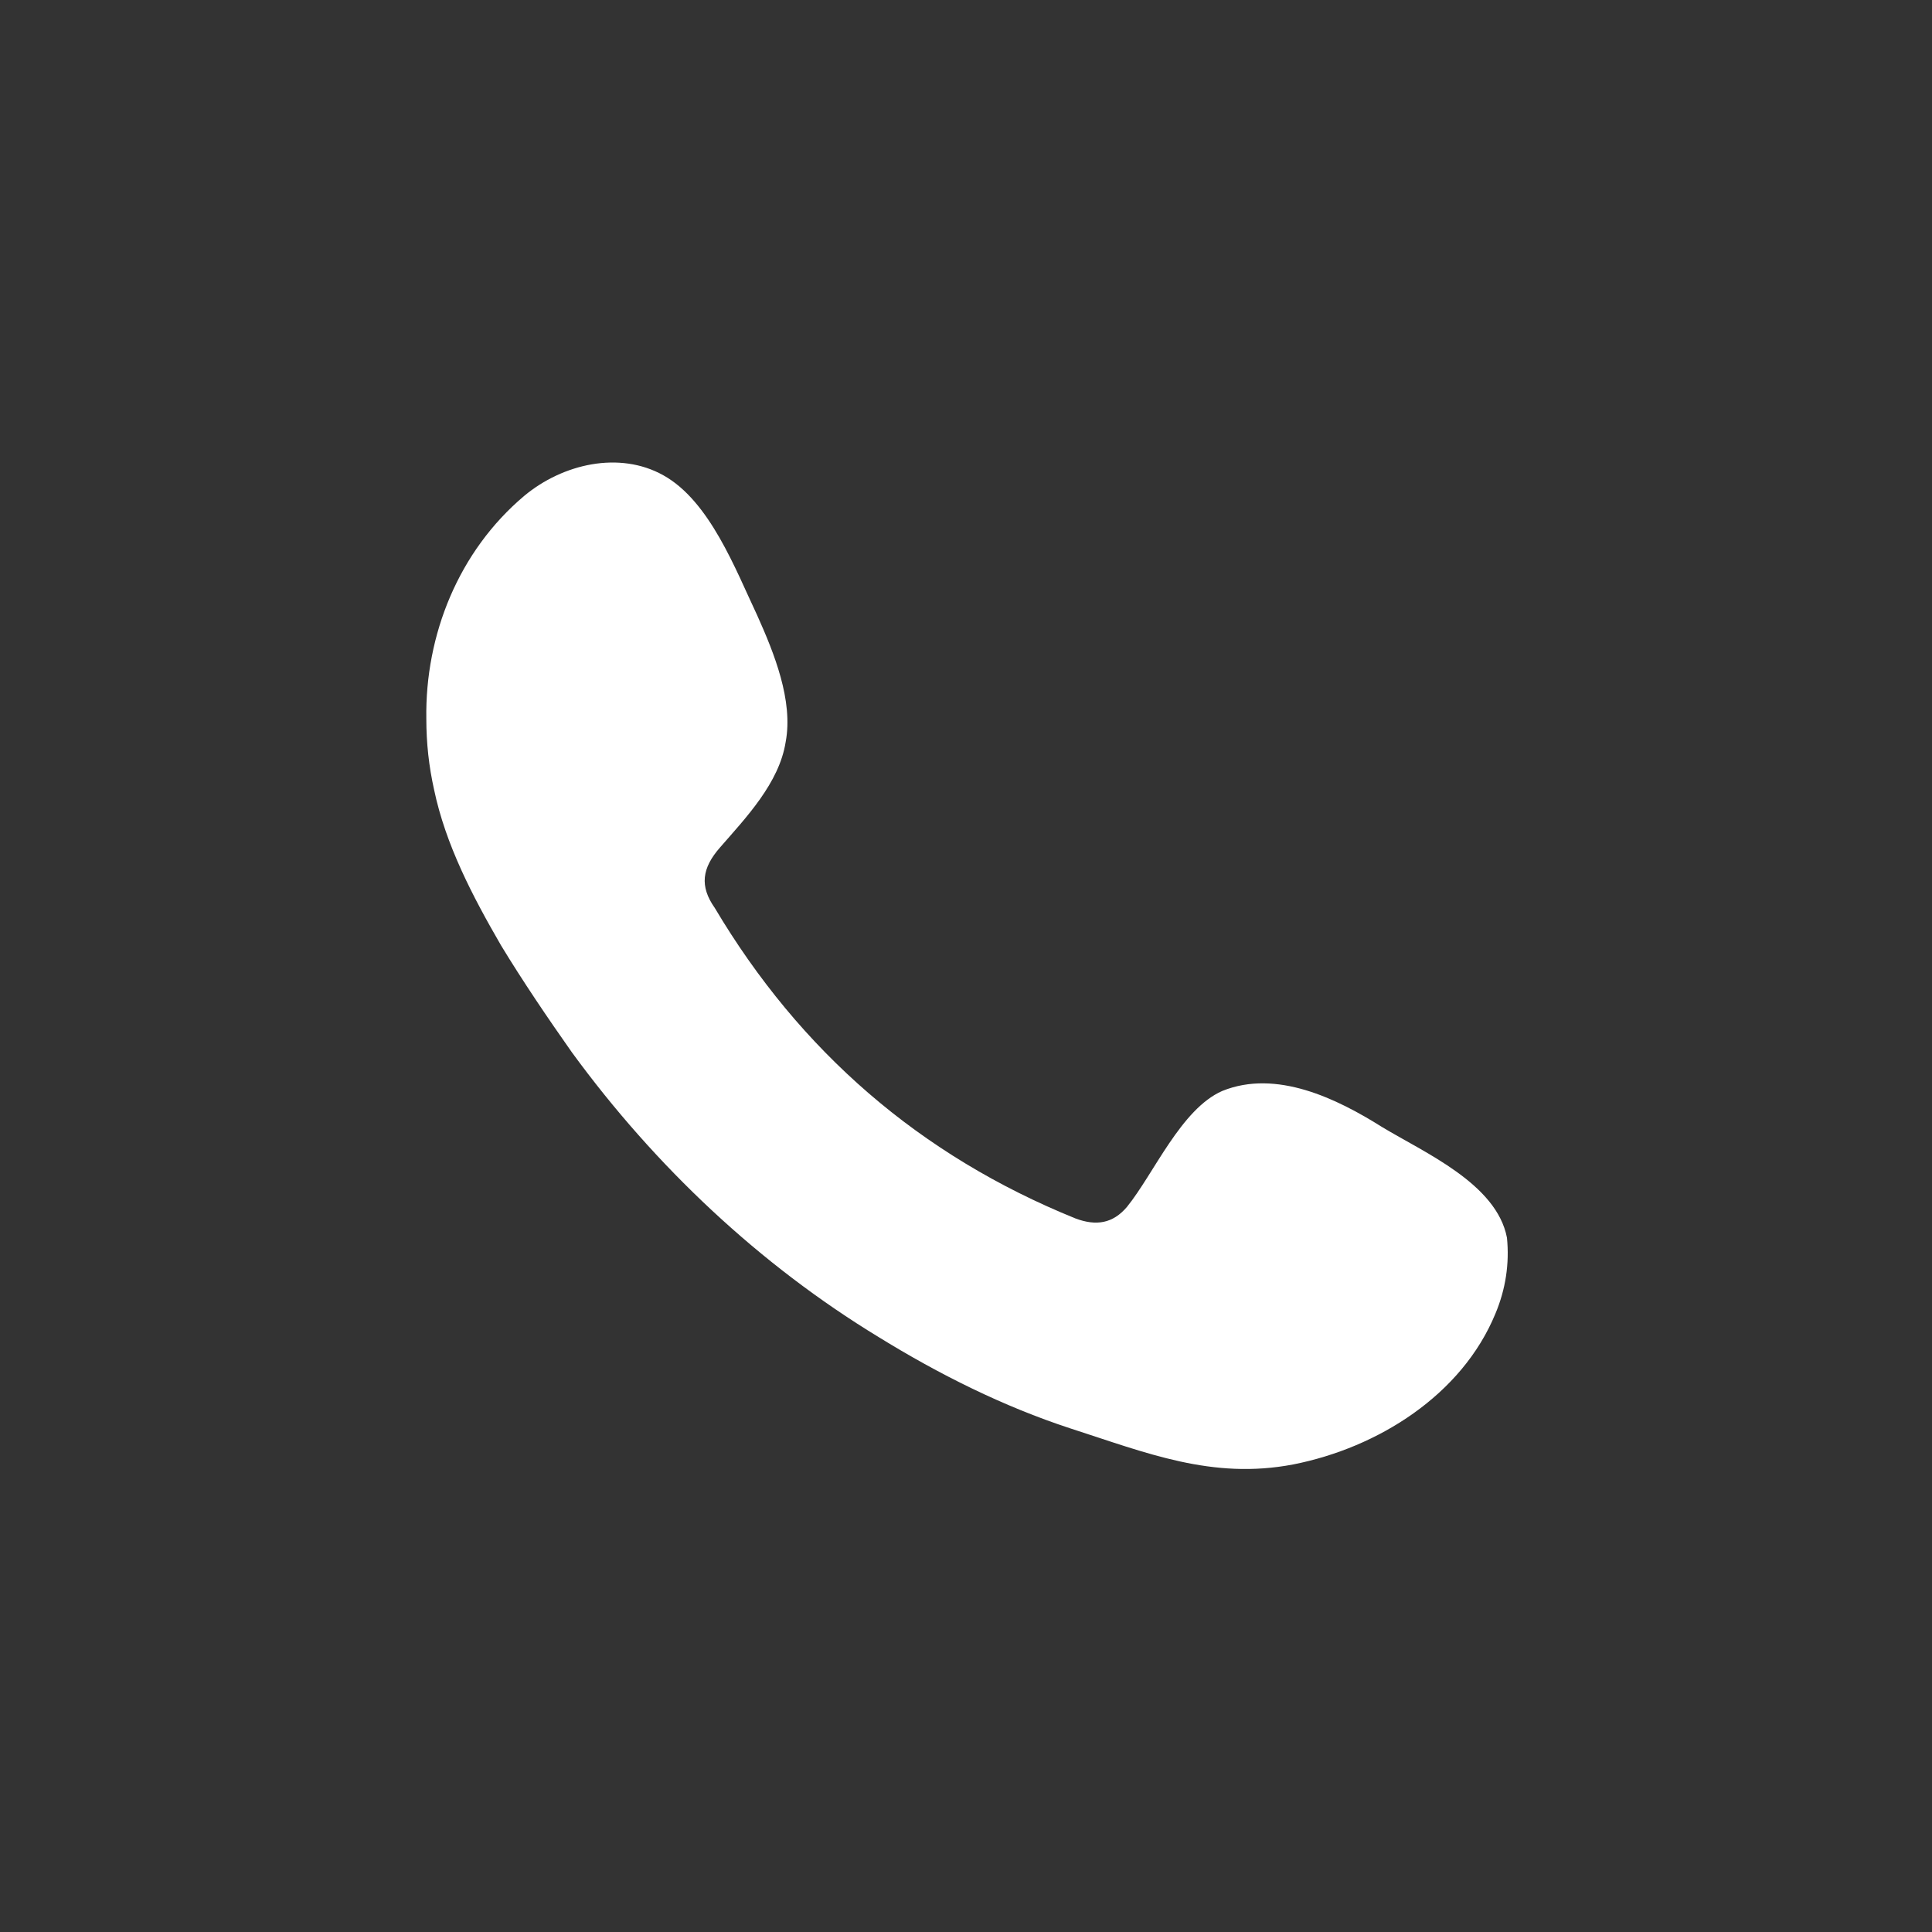 <?xml version="1.0" encoding="utf-8"?>
<!-- Generator: Adobe Illustrator 25.3.1, SVG Export Plug-In . SVG Version: 6.00 Build 0)  -->
<svg version="1.1" id="Capa_1" xmlns="http://www.w3.org/2000/svg" xmlns:xlink="http://www.w3.org/1999/xlink" x="0px" y="0px"
	 viewBox="0 0 150 150" style="enable-background:new 0 0 150 150;" xml:space="preserve">
<rect x="0" y="0" width="150" height="150" fill="#333333" stroke="none"/>
<style type="text/css">
	.st0{fill:#FFFFFF;}
</style>
<path class="st0" d="M116.1,102c-2.6,6.3-9.1,10.4-15.7,11.7c-6.3,1.2-11.4-0.9-17.3-2.8c-5.2-1.7-10.2-4.2-14.9-7.1
	C59,98.2,50.9,90.6,44.4,81.7c-1.9-2.7-3.8-5.5-5.5-8.3c-2.2-3.8-4.3-7.8-5.2-12.1c-0.4-1.8-0.6-3.6-0.6-5.5
	c-0.1-6.5,2.5-13,7.6-17.3c3-2.5,7.4-3.5,10.8-1.6c3.6,2,5.6,7.3,7.3,10.9c1.3,2.9,2.8,6.6,2.2,9.8c-0.5,3.2-3.1,5.9-5.1,8.2
	c-1.4,1.6-1.6,3-0.4,4.7c6.6,11.1,15.9,19.2,28,24.1c1.6,0.6,2.9,0.4,4-0.9c2.1-2.6,4.2-7.6,7.4-9c4.2-1.7,8.9,0.6,12.4,2.8
	c3.3,2,8.9,4.4,9.7,8.6C117.2,98.1,116.9,100.1,116.1,102z"/>
</svg>
